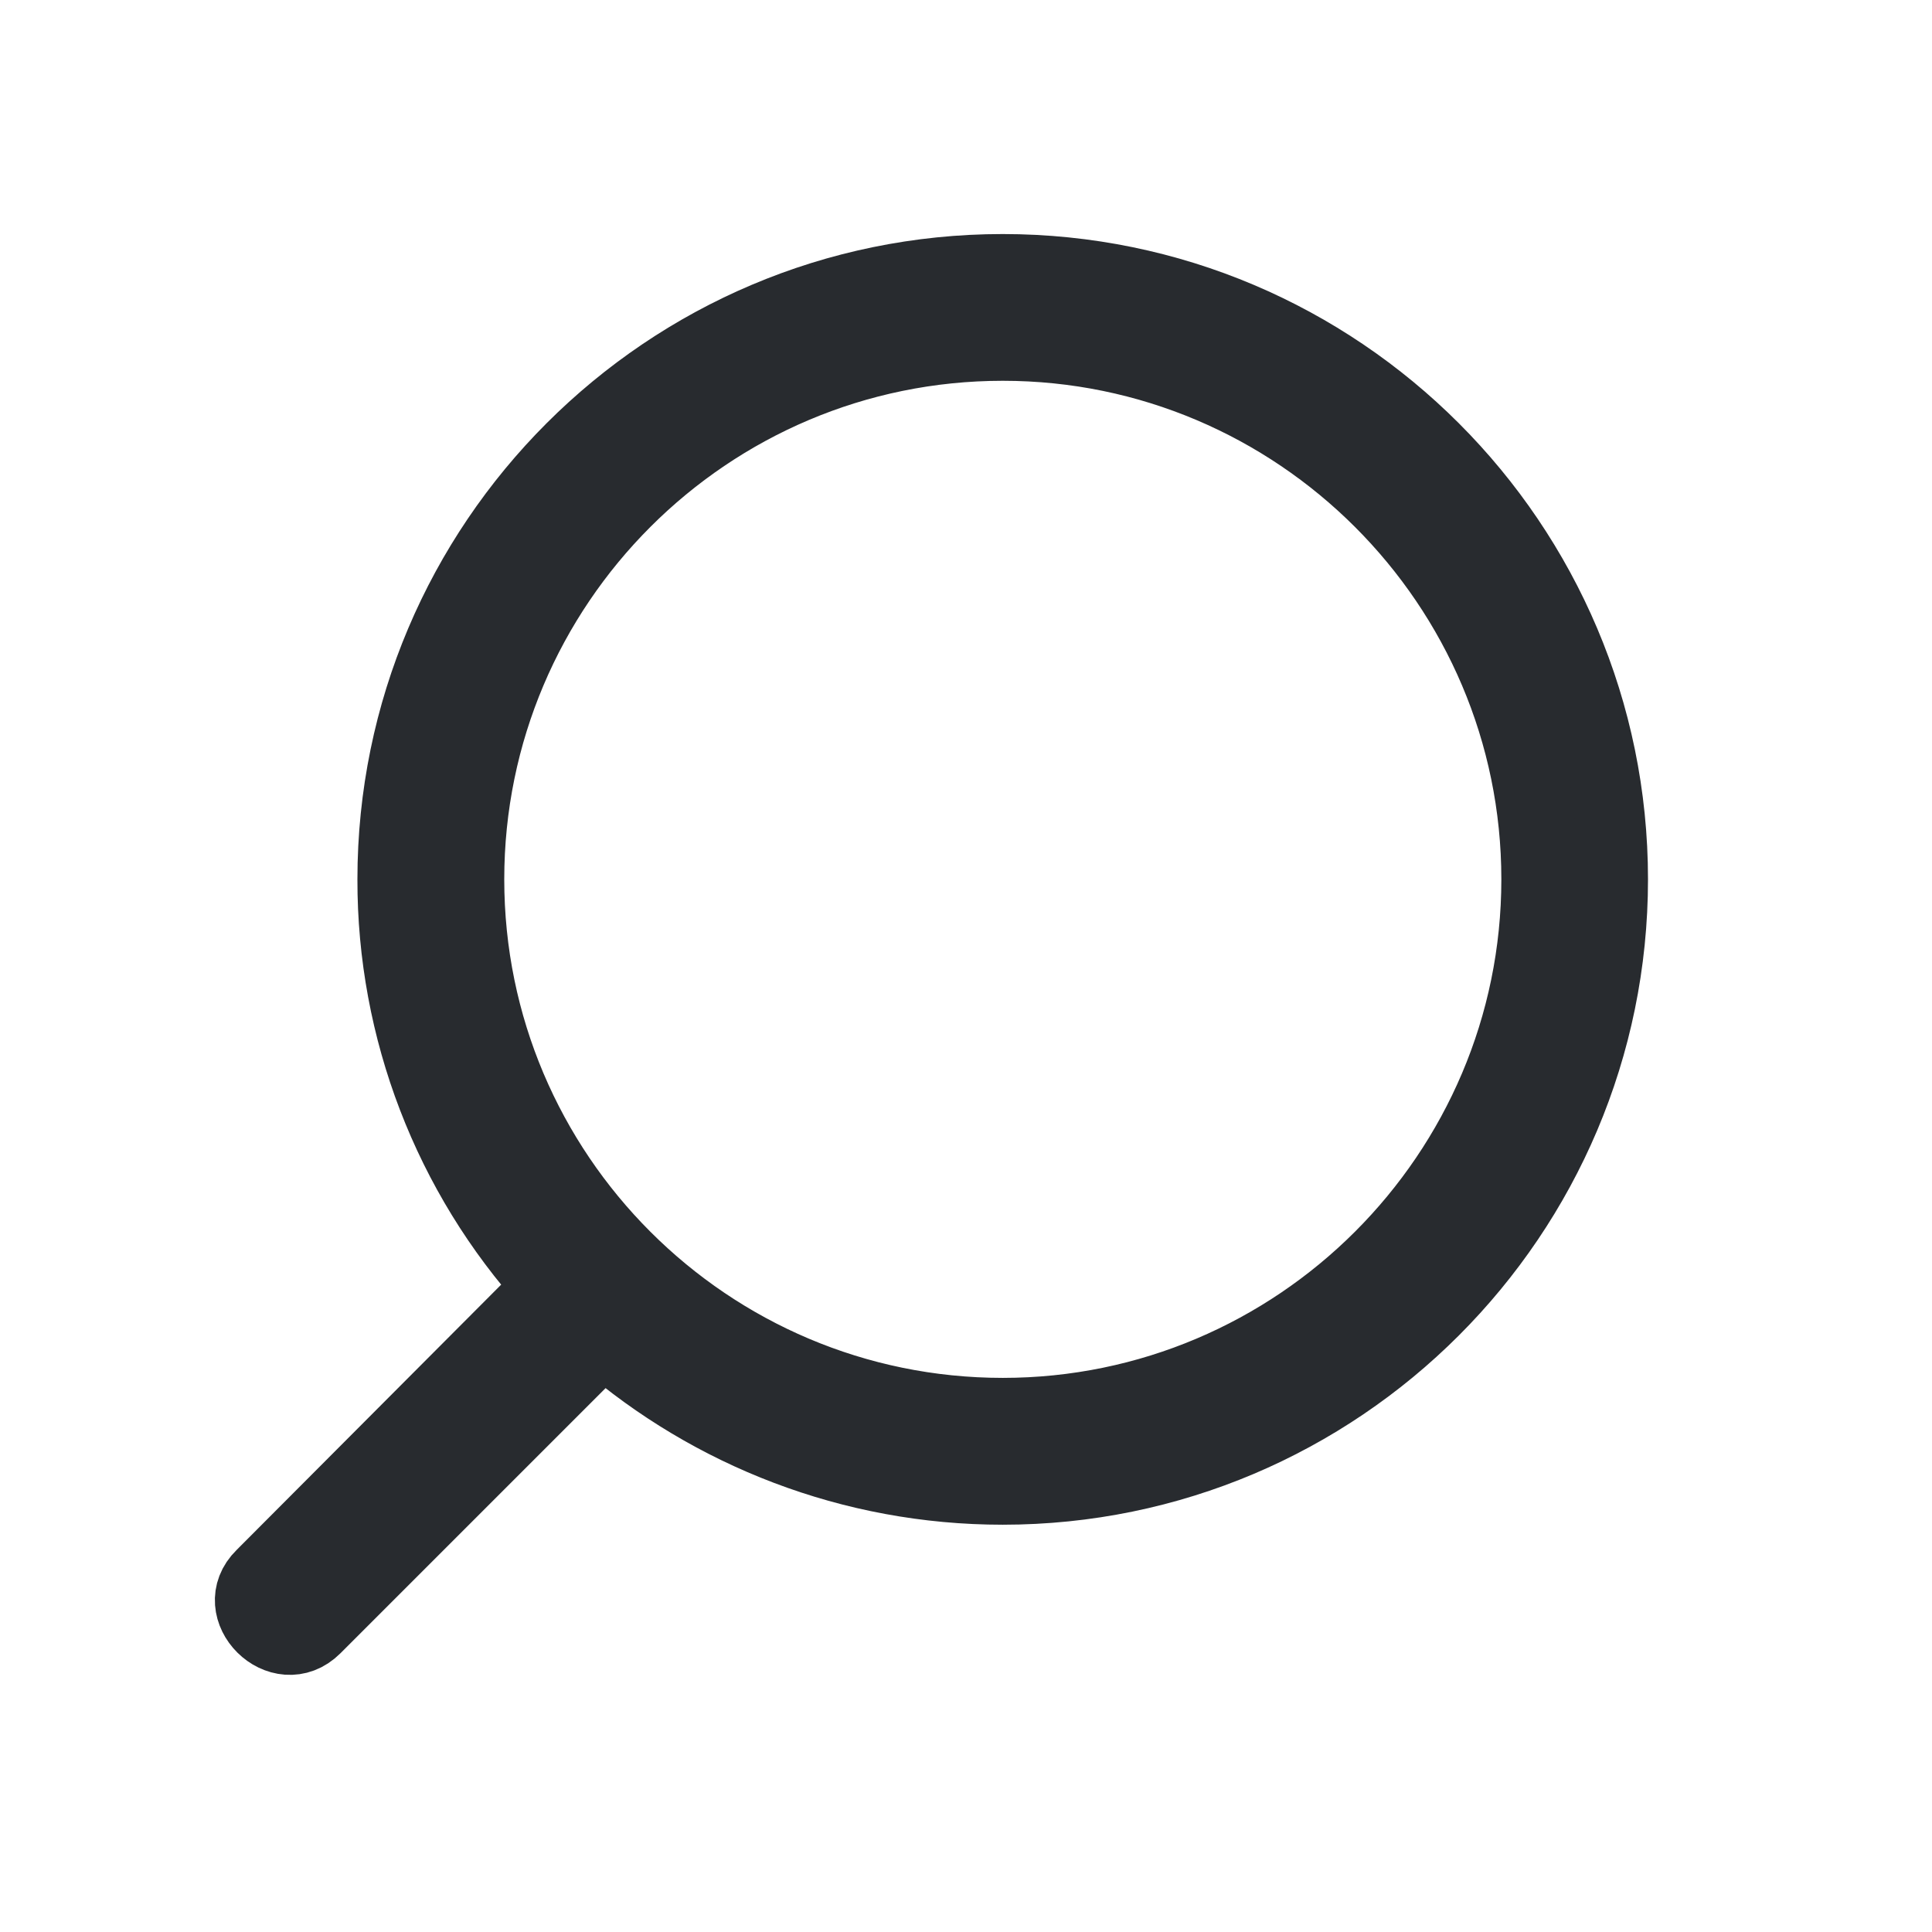 <?xml version="1.0" encoding="UTF-8"?> <svg xmlns="http://www.w3.org/2000/svg" width="21" height="21" viewBox="0 0 21 21" fill="none"><path d="M3.432 17.7C3.049 18.083 2.457 17.492 2.841 17.117L5.966 13.983C4.869 12.771 4.263 11.193 4.266 9.558C4.266 5.9 7.241 2.925 10.899 2.925C14.557 2.925 17.532 5.9 17.532 9.558C17.532 13.217 14.557 16.192 10.899 16.192C9.249 16.192 7.724 15.583 6.557 14.575L3.432 17.7ZM16.7 9.558C16.7 6.358 14.092 3.758 10.9 3.758C7.7 3.758 5.1 6.358 5.1 9.558C5.1 12.758 7.7 15.358 10.9 15.358C14.092 15.358 16.7 12.758 16.7 9.558Z" fill="#282B2F" stroke="#282B2F" stroke-width="0.762"></path></svg> 